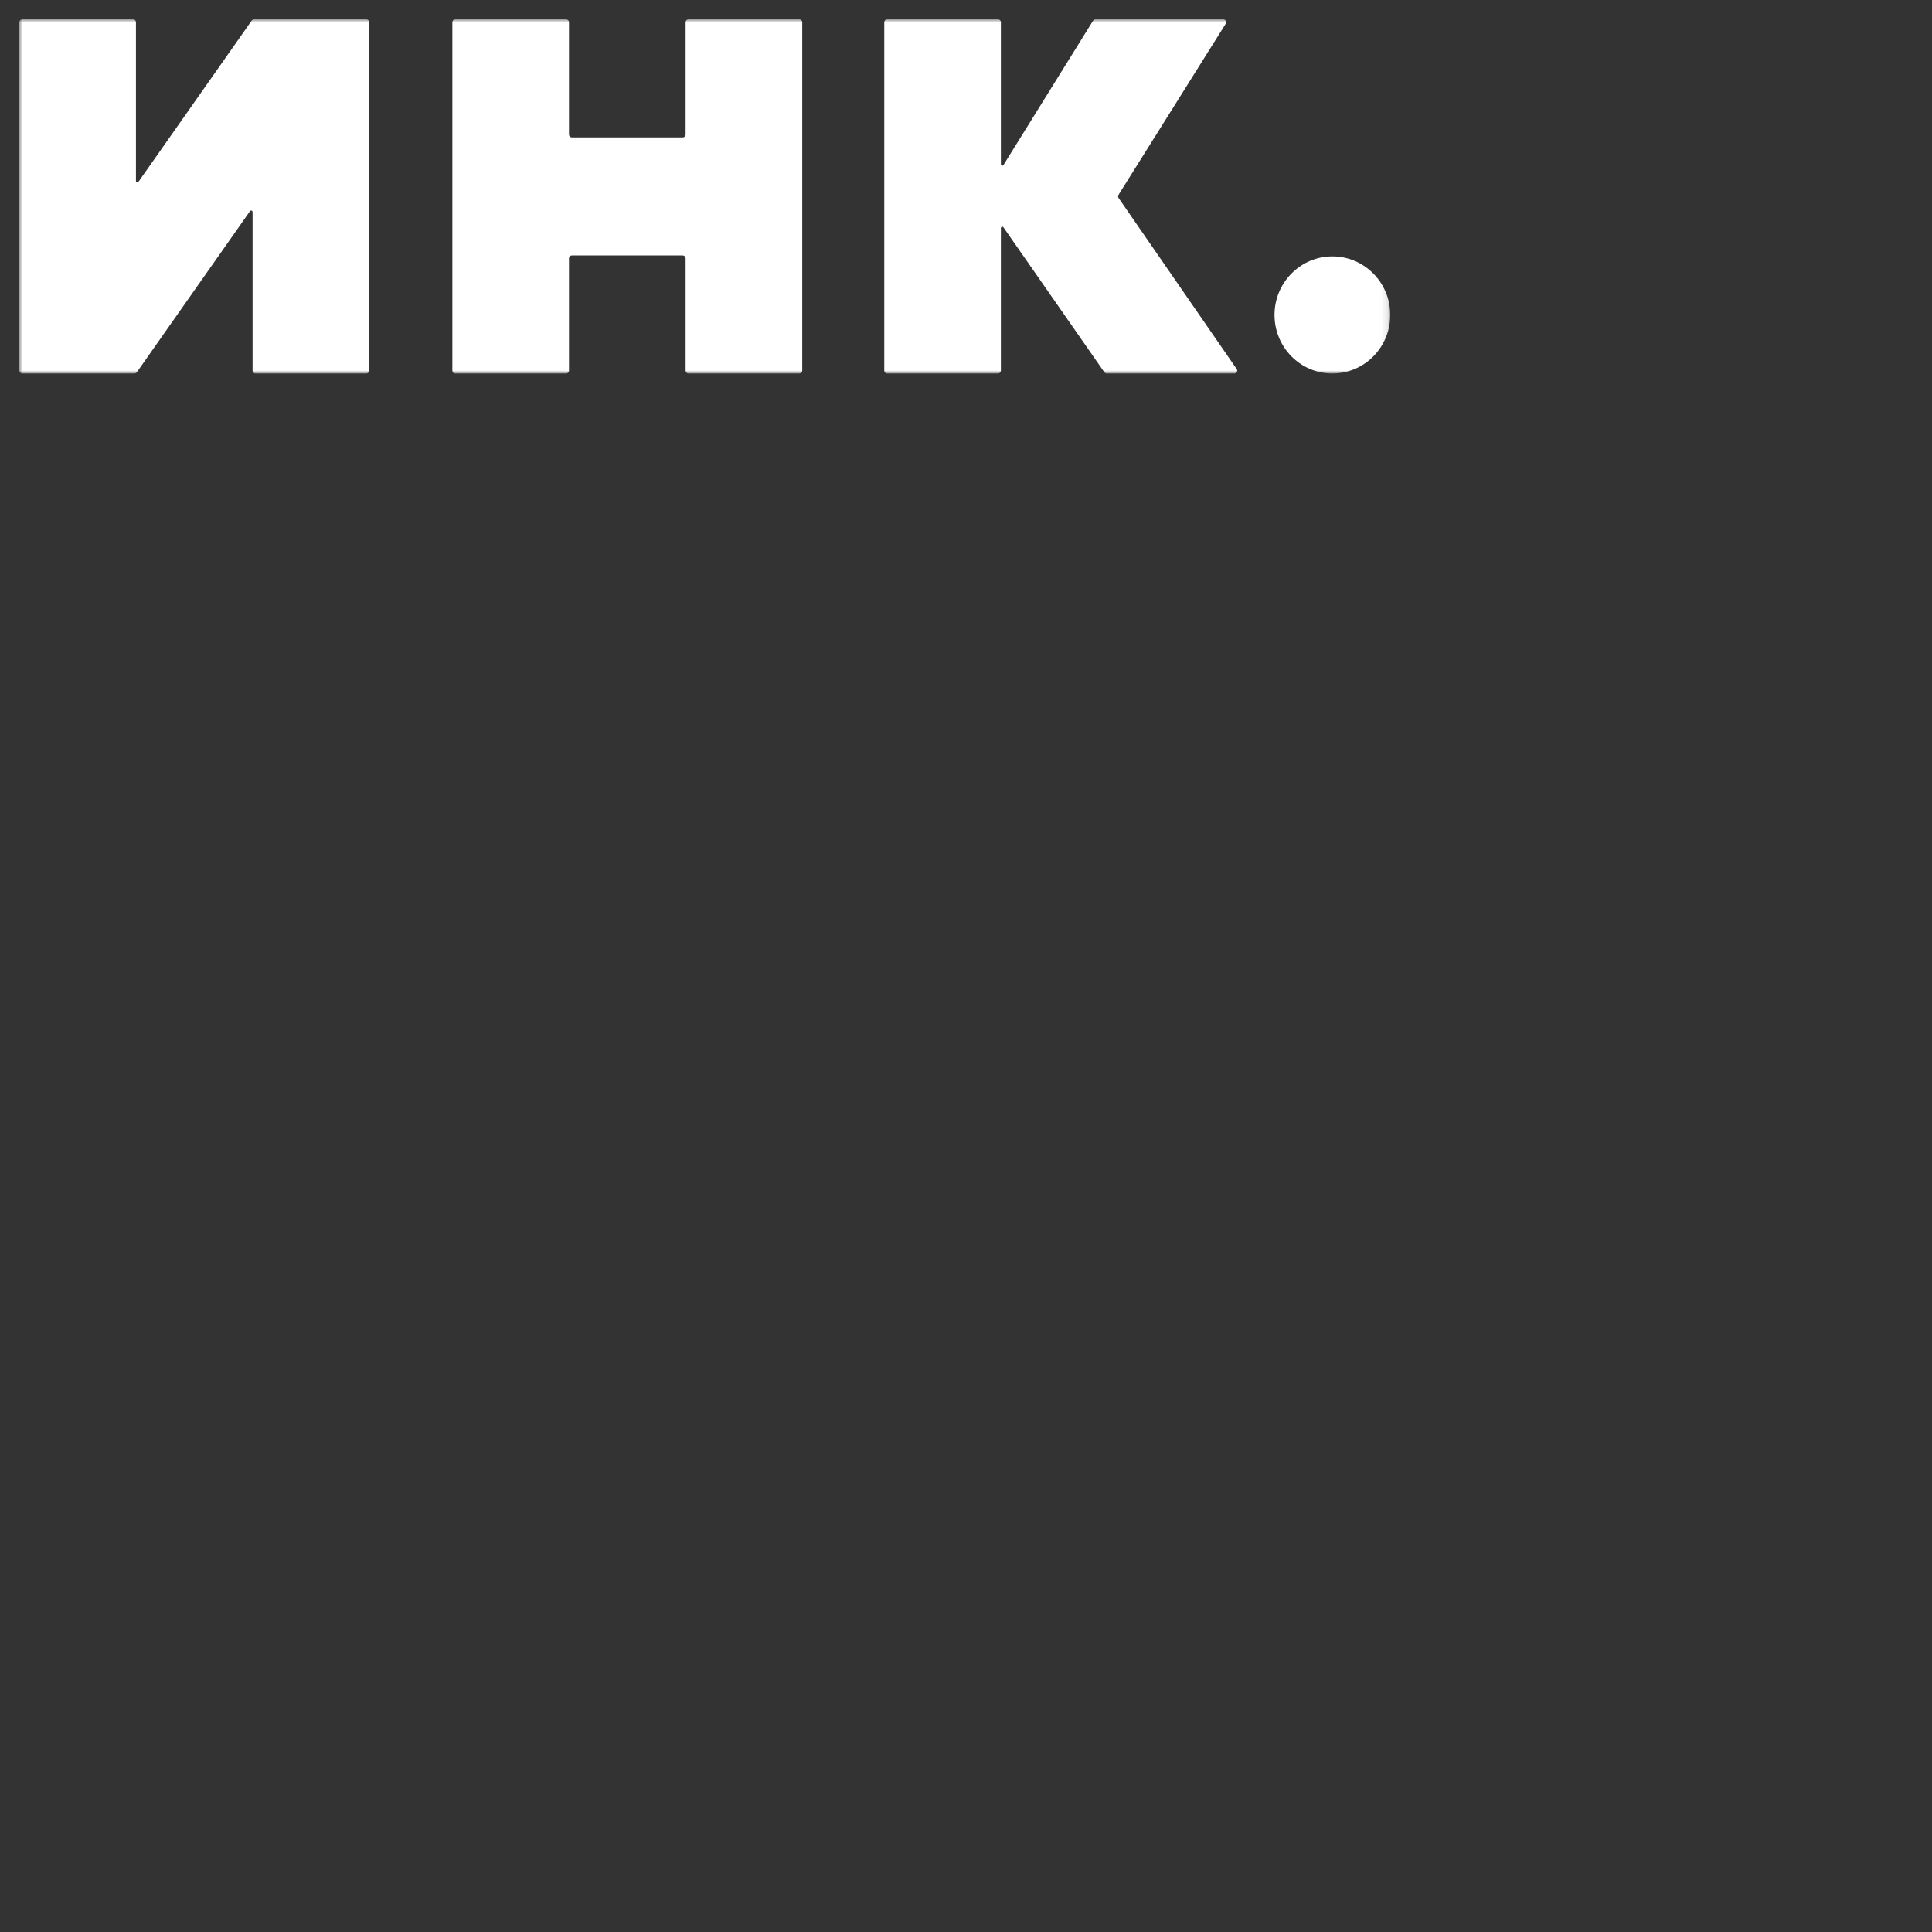 <?xml version="1.0" encoding="UTF-8"?> <svg xmlns="http://www.w3.org/2000/svg" width="300" height="300" viewBox="0 0 300 300" fill="none"><rect x="0" y="0" width="300" height="300" fill="#333333" stroke="none"/><mask id="mask0_308_145" style="mask-type:luminance" maskUnits="userSpaceOnUse" x="3" y="3" width="213" height="55"><path d="M215.883 3H3V58H215.883V3Z" fill="white"></path></mask><g mask="url(#mask0_308_145)"><path d="M3 3.444C3 3.199 3.196 3 3.438 3H20.671C20.913 3 21.11 3.199 21.11 3.444V28.086C21.11 28.302 21.384 28.391 21.508 28.215L39.088 3.187C39.17 3.07 39.304 3 39.446 3H56.89C57.133 3 57.329 3.199 57.329 3.444V57.556C57.329 57.801 57.133 58 56.89 58H39.658C39.416 58 39.219 57.801 39.219 57.556V32.914C39.219 32.698 38.945 32.609 38.821 32.785L21.241 57.813C21.159 57.931 21.025 58 20.883 58H3.438C3.196 58 3 57.801 3 57.556V3.444Z" fill="white"></path><path d="M70.242 3.444C70.242 3.199 70.438 3 70.68 3H87.913C88.155 3 88.352 3.199 88.352 3.444V20.89C88.352 21.135 88.548 21.333 88.79 21.333H106.023C106.265 21.333 106.461 21.135 106.461 20.89V3.444C106.461 3.199 106.658 3 106.9 3H124.132C124.375 3 124.571 3.199 124.571 3.444V57.556C124.571 57.801 124.375 58 124.132 58H106.9C106.658 58 106.461 57.801 106.461 57.556V40.11C106.461 39.865 106.265 39.667 106.023 39.667H88.79C88.548 39.667 88.352 39.865 88.352 40.11V57.556C88.352 57.801 88.155 58 87.913 58H70.68C70.438 58 70.242 57.801 70.242 57.556V3.444Z" fill="white"></path><path d="M137.307 3.444C137.307 3.199 137.502 3 137.745 3H154.978C155.22 3 155.416 3.199 155.416 3.444V25.499C155.416 25.722 155.704 25.805 155.821 25.617L169.733 3.208C169.813 3.078 169.953 3 170.104 3H189.961C190.306 3 190.515 3.386 190.331 3.681L173.682 30.251C173.587 30.402 173.592 30.596 173.693 30.742L192.032 57.302C192.235 57.597 192.027 58 191.672 58H171.845C171.703 58 171.569 57.93 171.487 57.812L155.815 35.303C155.691 35.126 155.416 35.214 155.416 35.431V57.556C155.416 57.801 155.22 58 154.978 58H137.745C137.502 58 137.307 57.801 137.307 57.556V3.444Z" fill="white"></path><path d="M197.906 48.906C197.906 43.884 201.931 39.813 206.895 39.813C211.859 39.813 215.884 43.884 215.884 48.906C215.884 53.928 211.859 57.999 206.895 57.999C201.931 57.999 197.906 53.928 197.906 48.906Z" fill="white"></path></g></svg> 